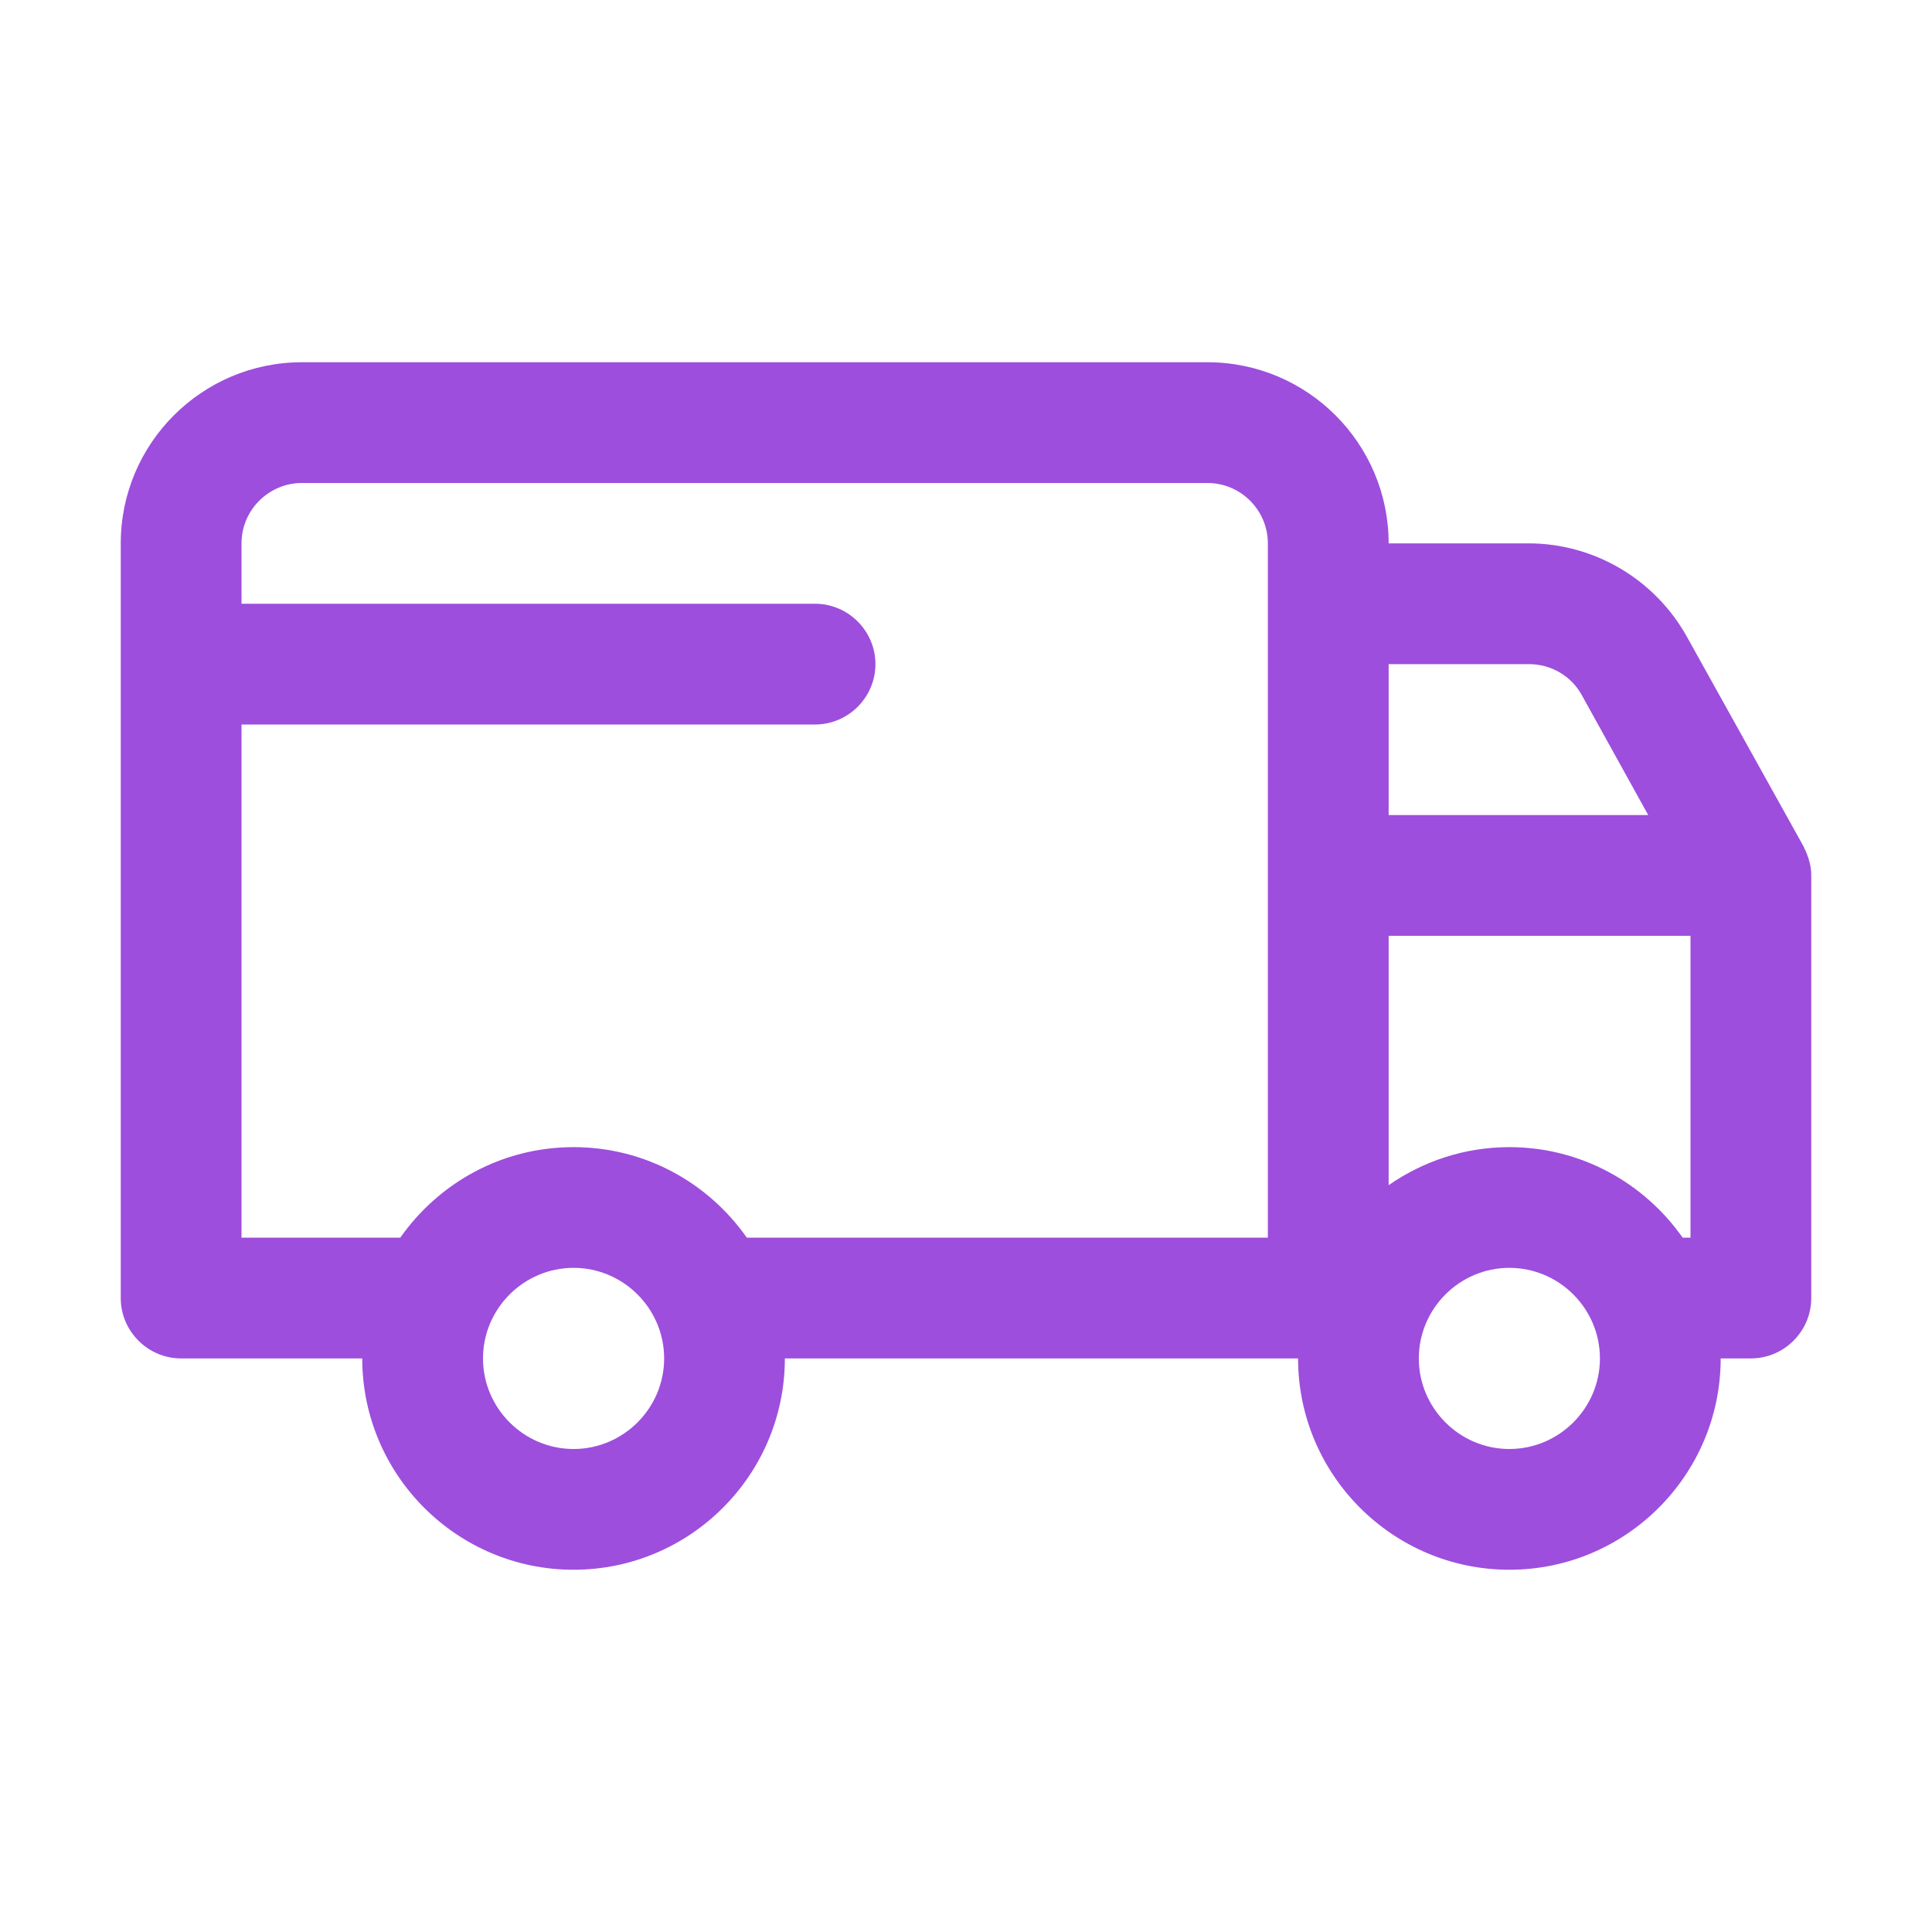 <svg width="50" height="50" viewBox="0 0 50 50" fill="none" xmlns="http://www.w3.org/2000/svg">
<path d="M46.828 22.305C46.82 22.273 46.812 22.25 46.805 22.219C46.773 22.125 46.742 22.039 46.695 21.953C46.688 21.938 46.688 21.914 46.672 21.898L43.656 16.477C42.828 14.992 41.258 14.062 39.555 14.062H35.938C35.938 11.477 33.836 9.375 31.25 9.375H7.812C5.227 9.375 3.125 11.477 3.125 14.062V33.594C3.125 34.453 3.828 35.156 4.688 35.156H9.375C9.375 38.172 11.828 40.625 14.844 40.625C17.859 40.625 20.312 38.172 20.312 35.156H33.594C33.594 38.172 36.047 40.625 39.062 40.625C42.078 40.625 44.531 38.172 44.531 35.156H45.312C46.172 35.156 46.875 34.453 46.875 33.594V22.656C46.875 22.531 46.859 22.414 46.828 22.305ZM39.57 17.188C40.141 17.188 40.664 17.492 40.938 17.992L42.656 21.094H35.938V17.188H39.57ZM14.844 37.5C13.555 37.5 12.5 36.445 12.5 35.156C12.5 33.867 13.555 32.812 14.844 32.812C16.133 32.812 17.188 33.867 17.188 35.156C17.188 36.445 16.133 37.5 14.844 37.5ZM19.328 32.031C18.336 30.617 16.703 29.688 14.844 29.688C12.984 29.688 11.352 30.617 10.359 32.031H6.25V18.75H21.094C21.953 18.75 22.656 18.047 22.656 17.188C22.656 16.328 21.953 15.625 21.094 15.625H6.25V14.062C6.25 13.203 6.953 12.5 7.812 12.5H31.25C32.109 12.5 32.812 13.203 32.812 14.062V15.625V22.656V32.031H19.328ZM39.062 37.5C37.773 37.5 36.719 36.445 36.719 35.156C36.719 33.867 37.773 32.812 39.062 32.812C40.352 32.812 41.406 33.867 41.406 35.156C41.406 36.445 40.352 37.5 39.062 37.5ZM39.062 29.688C37.898 29.688 36.828 30.055 35.938 30.672V24.219H43.75V32.031H43.547C42.555 30.617 40.914 29.688 39.062 29.688Z" fill="#9D4EDD"/>
</svg>
